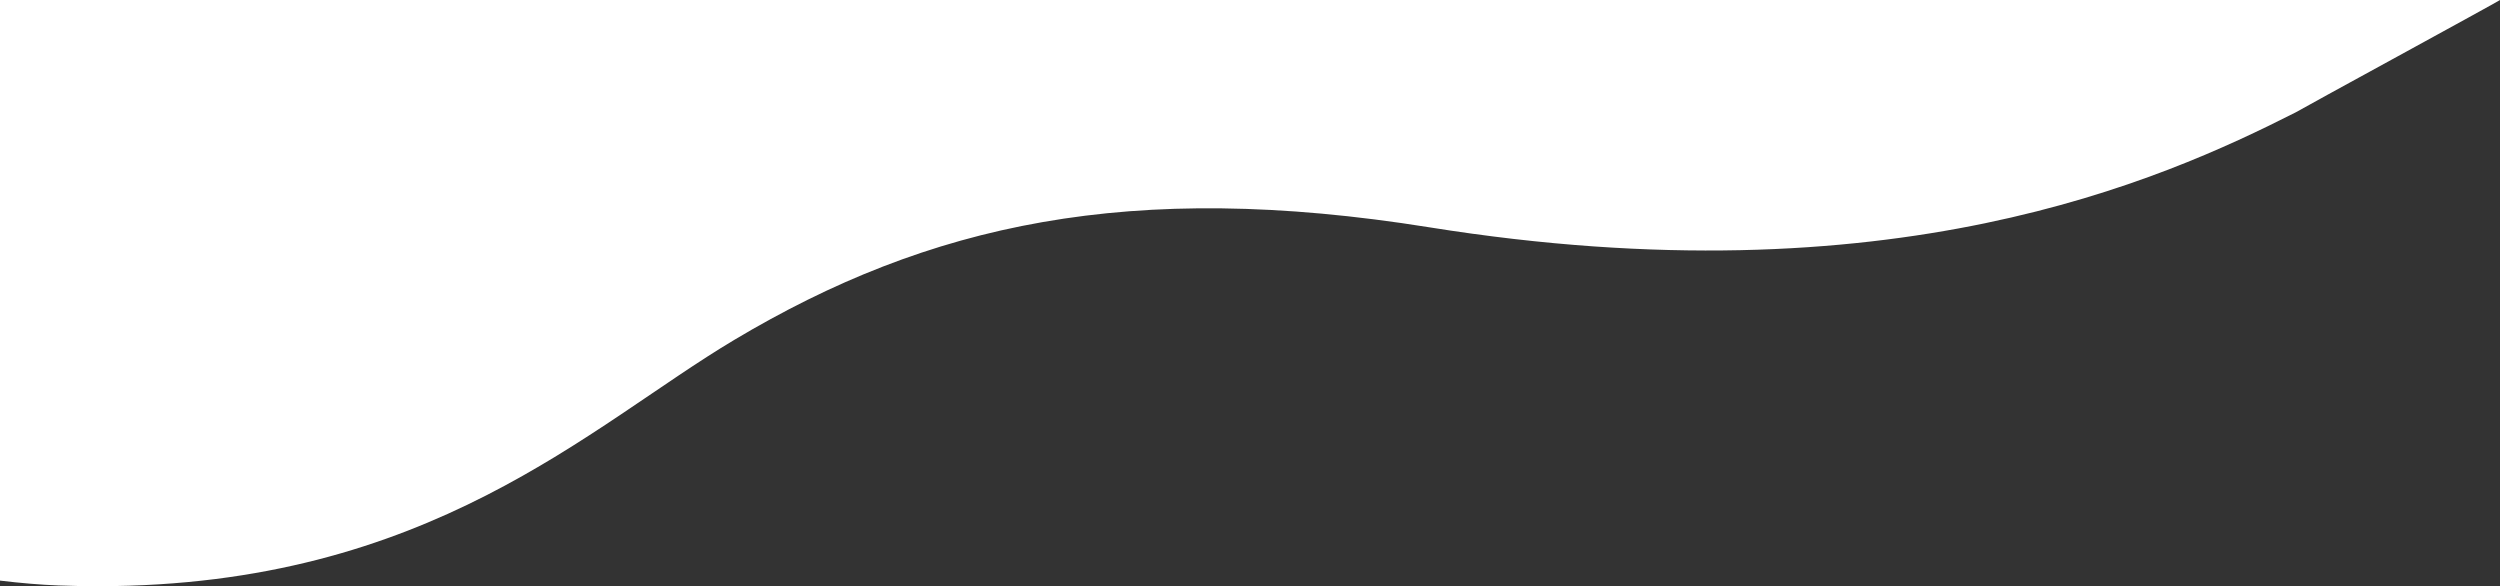 <svg xmlns="http://www.w3.org/2000/svg" width="743.474" height="174.325" viewBox="0 0 743.474 174.325">
  <rect x="0" y="0" width="743.474" height="174.325" fill="#333333" stroke="none"/>
  <path id="パス_127" data-name="パス 127" d="M28.789,174.325q-5.6-.005-11.422-.217c-5.3-.2-11.209-.7-17.367-1.44V0H743.474c-.072.23-60.528,33.166-60.727,33.4C642.492,53.813,562.36,89.579,425.079,67.6c-88.993-14.25-148.86-1.047-206.75,33.5-43.039,25.682-90.517,73.147-189.022,73.231Z" fill="#fff"/>
</svg>
